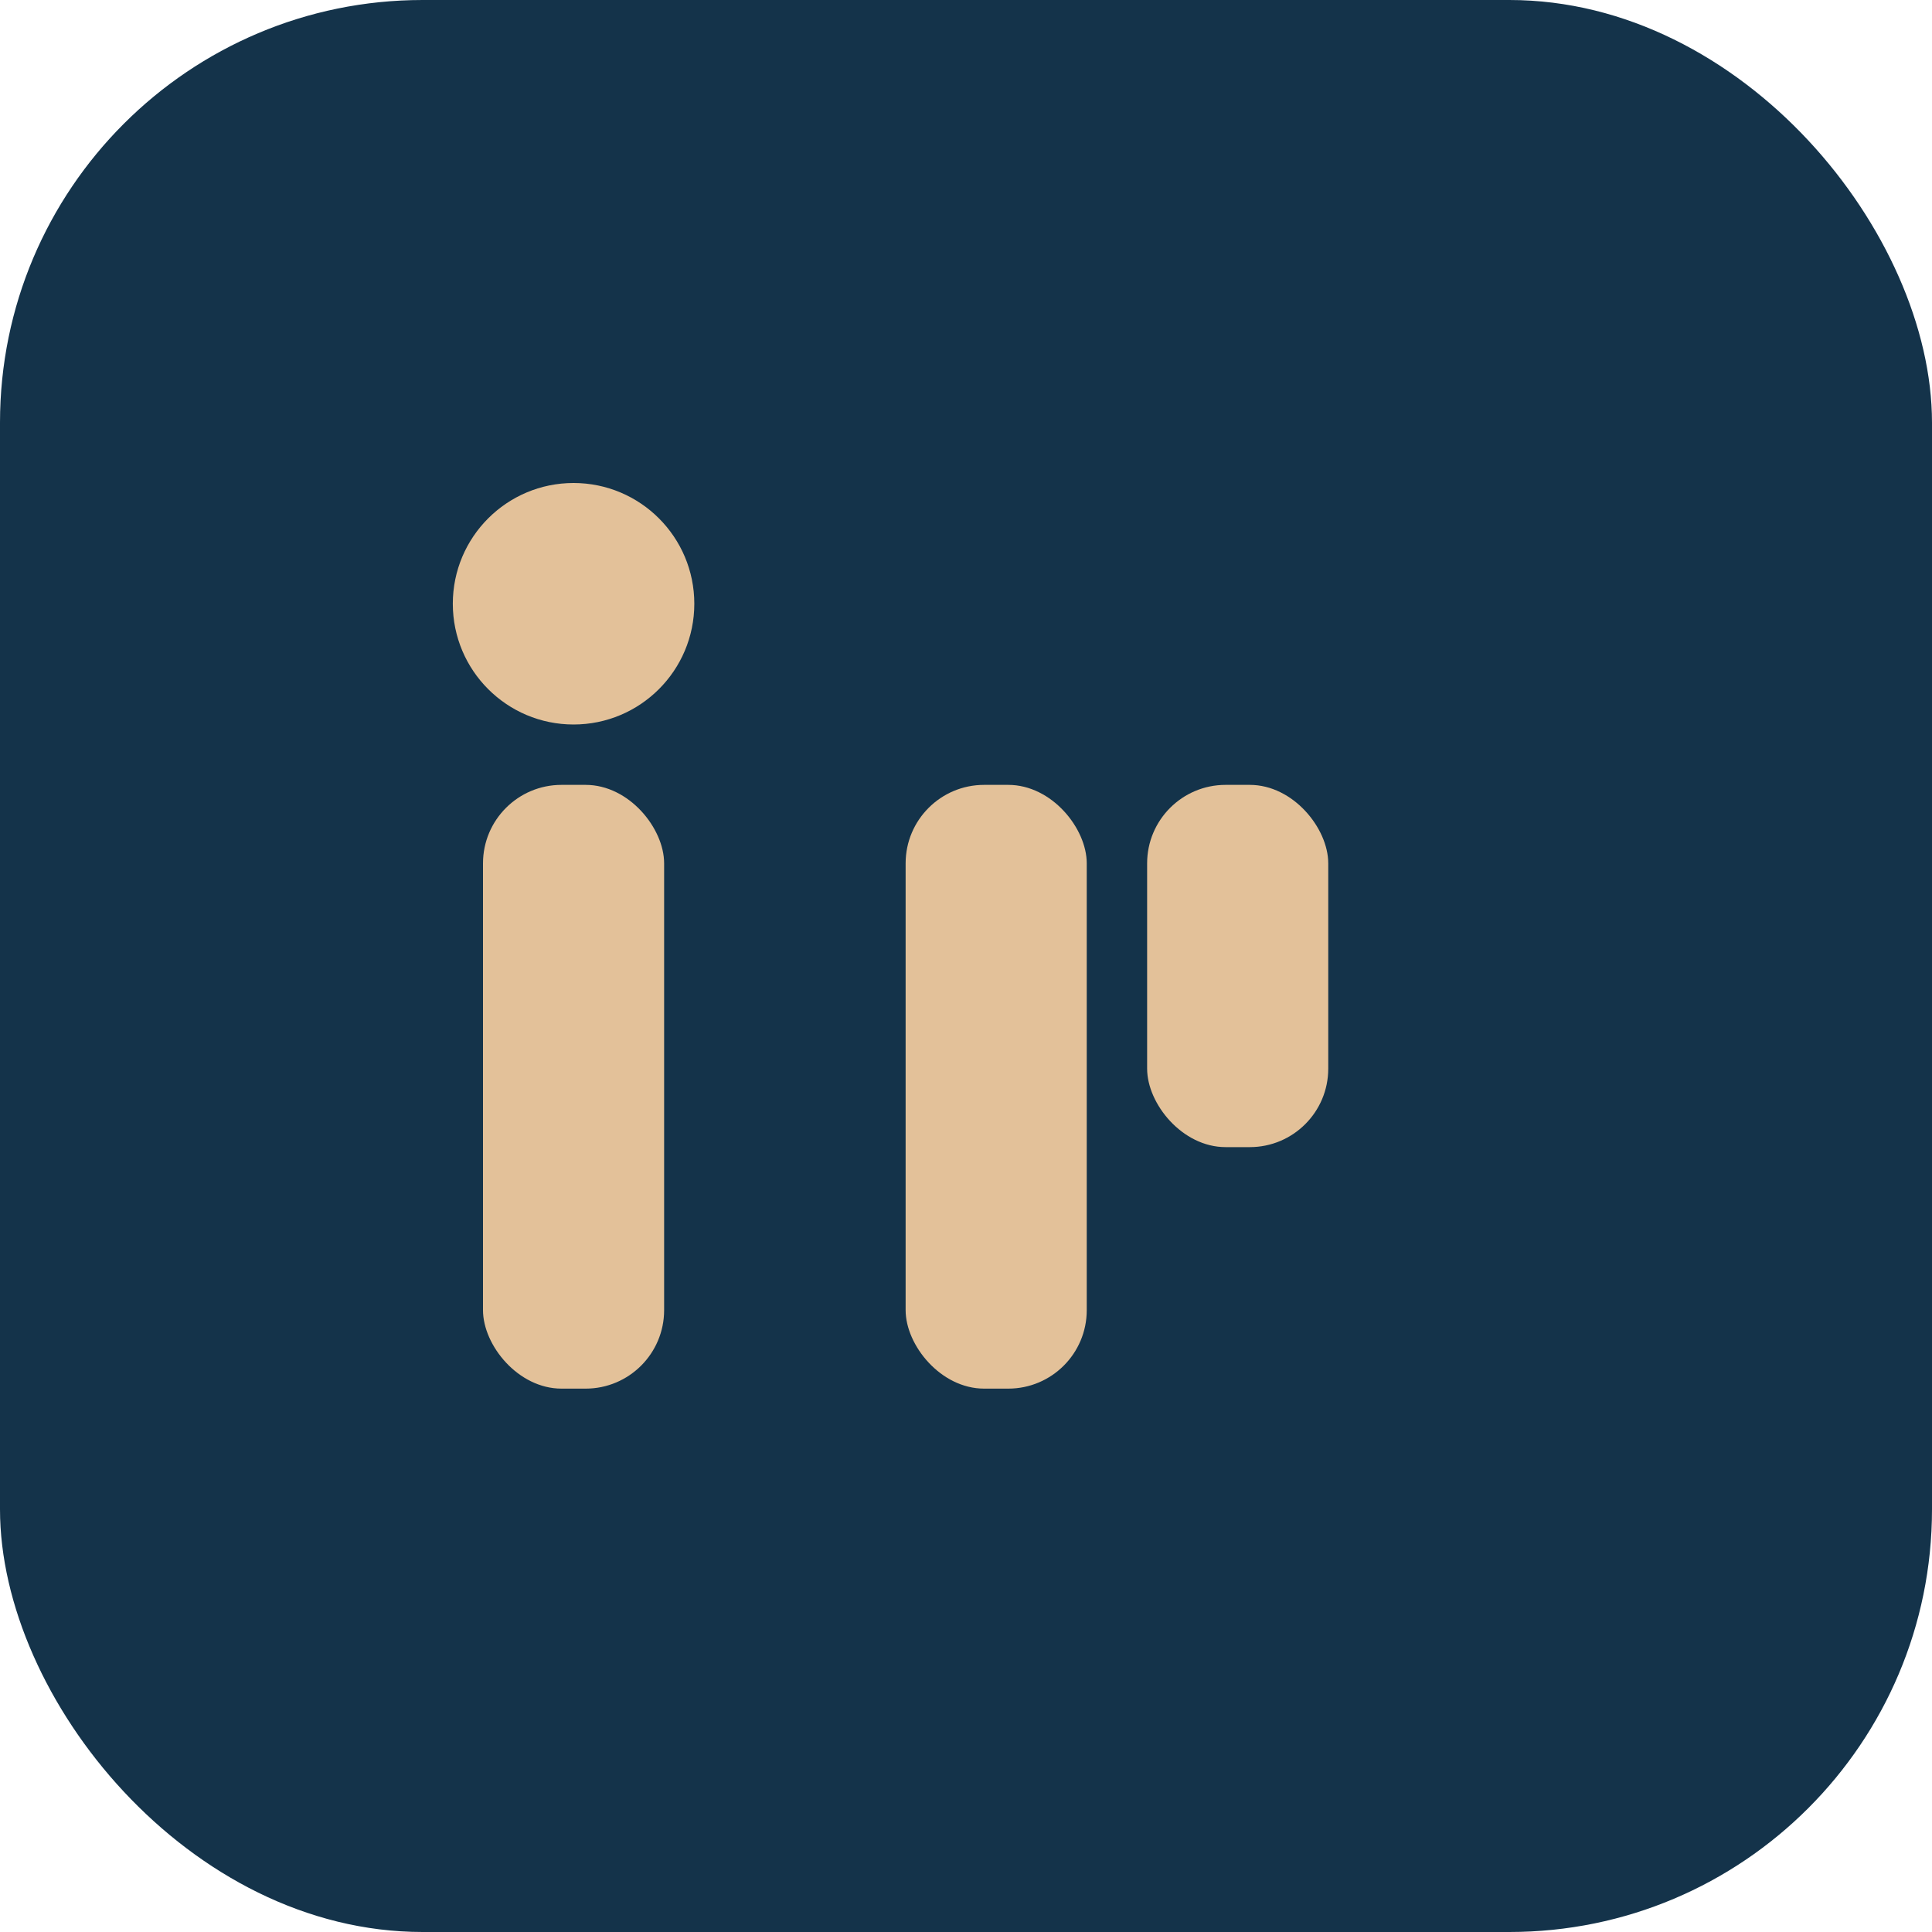 <?xml version="1.0" encoding="UTF-8"?>
<svg xmlns="http://www.w3.org/2000/svg" width="32" height="32" viewBox="0 0 32 32"><rect width="32" height="32" rx="7" fill="#14334A"/><rect x="8" y="13" width="3" height="10" rx="1.3" fill="#E3C199"/><circle cx="9.5" cy="10" r="2" fill="#E3C199"/><rect x="15" y="13" width="3" height="10" rx="1.3" fill="#E3C199"/><rect x="19" y="13" width="3" height="6" rx="1.3" fill="#E3C199"/></svg>